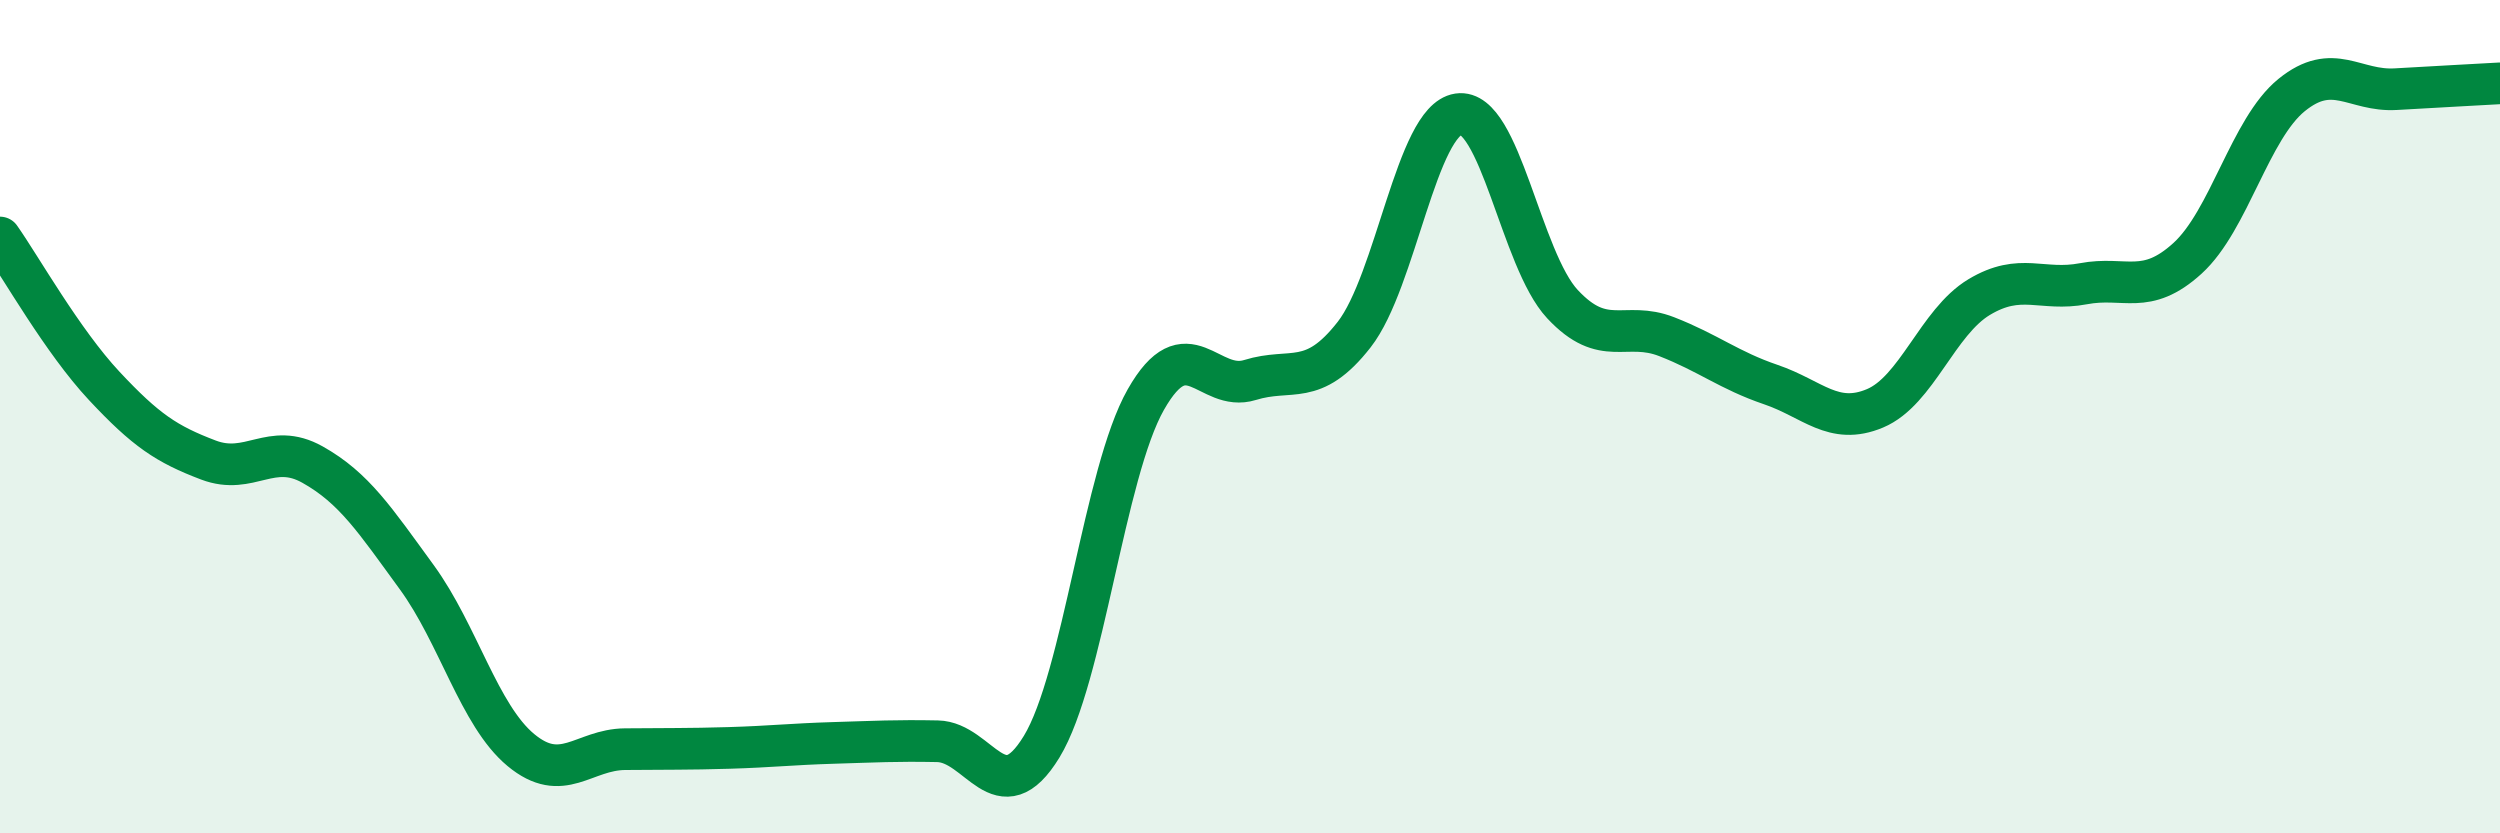 
    <svg width="60" height="20" viewBox="0 0 60 20" xmlns="http://www.w3.org/2000/svg">
      <path
        d="M 0,5.7 C 0.5,6.41 1.5,8.19 2.5,9.26 C 3.5,10.33 4,10.66 5,11.04 C 6,11.42 6.5,10.59 7.5,11.15 C 8.5,11.71 9,12.48 10,13.85 C 11,15.22 11.5,17.17 12.5,18 C 13.5,18.83 14,17.99 15,17.98 C 16,17.97 16.5,17.98 17.5,17.95 C 18.5,17.92 19,17.86 20,17.83 C 21,17.8 21.5,17.77 22.5,17.79 C 23.5,17.81 24,19.56 25,17.92 C 26,16.28 26.5,11.35 27.5,9.59 C 28.5,7.83 29,9.43 30,9.12 C 31,8.81 31.5,9.31 32.5,8.03 C 33.5,6.75 34,2.89 35,2.74 C 36,2.59 36.5,6.23 37.5,7.3 C 38.5,8.37 39,7.69 40,8.08 C 41,8.47 41.5,8.89 42.5,9.23 C 43.5,9.57 44,10.22 45,9.8 C 46,9.38 46.5,7.73 47.5,7.13 C 48.5,6.53 49,7 50,6.81 C 51,6.62 51.5,7.11 52.5,6.2 C 53.5,5.29 54,3.09 55,2.28 C 56,1.47 56.5,2.2 57.5,2.14 C 58.5,2.08 59.5,2.03 60,2L60 20L0 20Z"
        fill="#008740"
        opacity="0.1"
        stroke-linecap="round"
        stroke-linejoin="round"
      />
      <path
        d="M 0,5.7 C 0.5,6.41 1.5,8.19 2.5,9.26 C 3.5,10.33 4,10.66 5,11.04 C 6,11.42 6.5,10.59 7.5,11.15 C 8.5,11.71 9,12.48 10,13.85 C 11,15.22 11.5,17.17 12.5,18 C 13.5,18.83 14,17.99 15,17.98 C 16,17.97 16.5,17.98 17.5,17.95 C 18.5,17.92 19,17.86 20,17.83 C 21,17.8 21.5,17.77 22.5,17.79 C 23.5,17.81 24,19.56 25,17.92 C 26,16.28 26.5,11.35 27.5,9.59 C 28.5,7.83 29,9.43 30,9.12 C 31,8.81 31.5,9.31 32.5,8.03 C 33.5,6.75 34,2.89 35,2.74 C 36,2.59 36.5,6.23 37.5,7.3 C 38.5,8.37 39,7.69 40,8.08 C 41,8.47 41.5,8.89 42.5,9.23 C 43.5,9.57 44,10.22 45,9.8 C 46,9.38 46.5,7.73 47.5,7.13 C 48.5,6.53 49,7 50,6.81 C 51,6.62 51.5,7.11 52.5,6.2 C 53.5,5.29 54,3.09 55,2.28 C 56,1.47 56.5,2.2 57.5,2.14 C 58.5,2.08 59.5,2.03 60,2"
        stroke="#008740"
        stroke-width="1"
        fill="none"
        stroke-linecap="round"
        stroke-linejoin="round"
      />
    </svg>
  